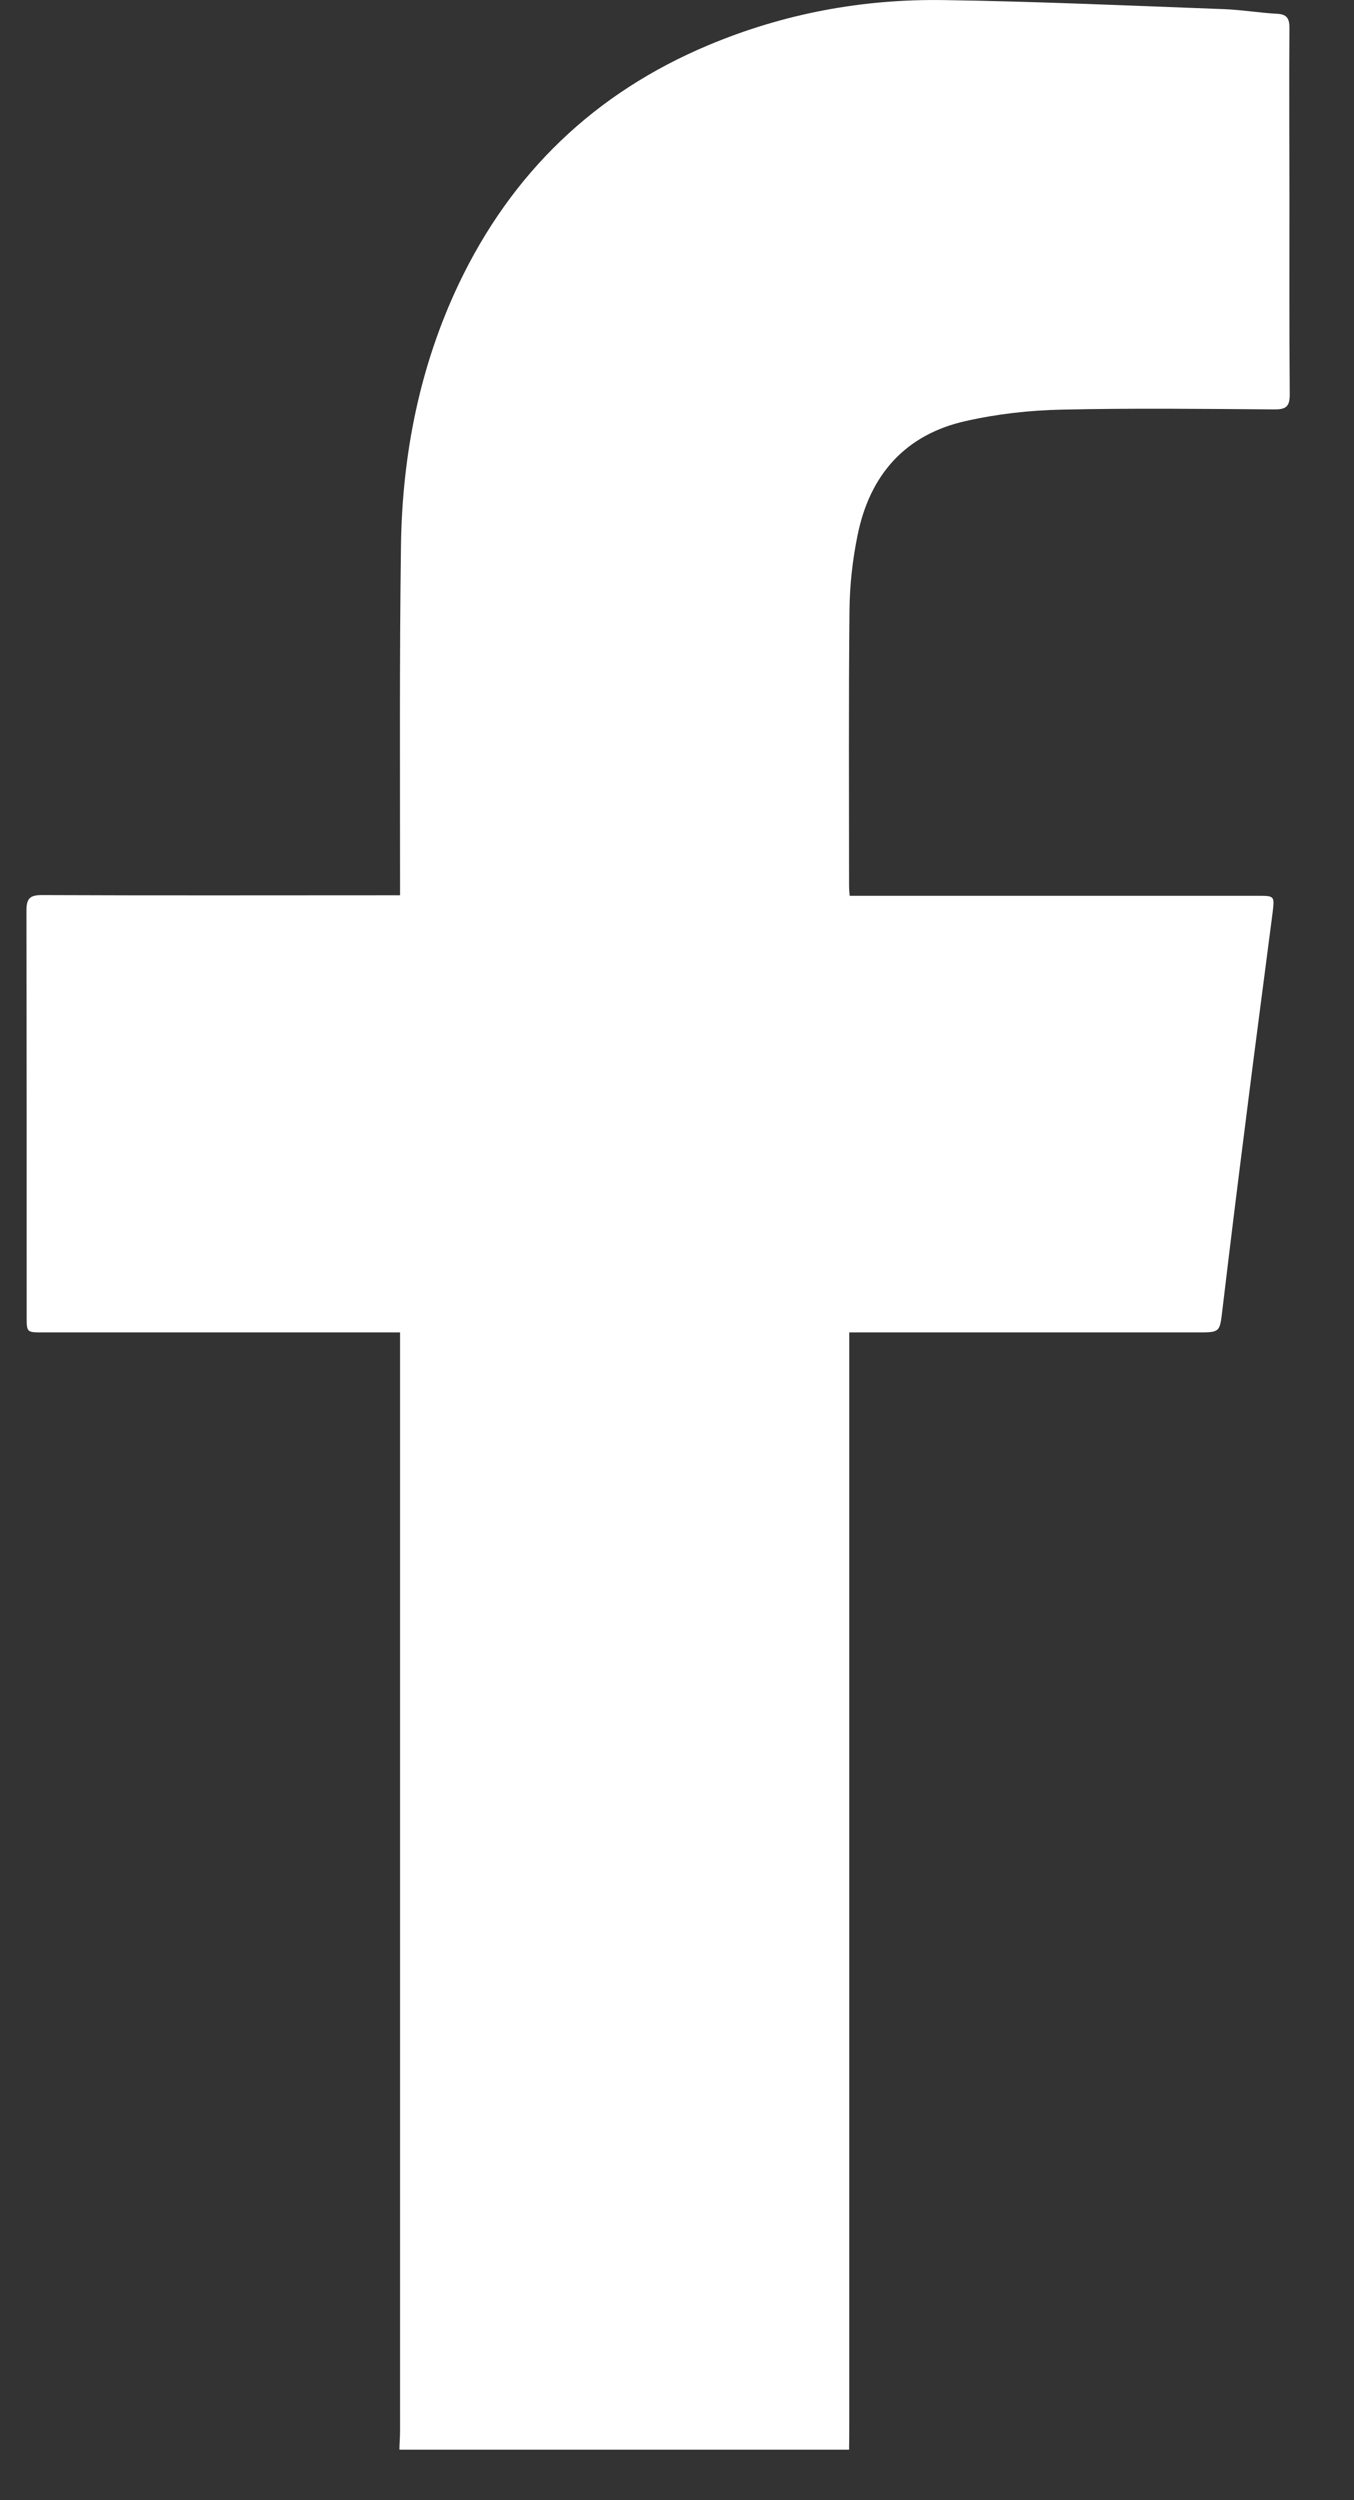 <svg width="13" height="24" viewBox="0 0 13 24" fill="none" xmlns="http://www.w3.org/2000/svg">
<rect x="0" y="0" width="13" height="24" fill="#333333" stroke="none"/>
<path d="M3.835 23.513C3.835 23.456 3.841 23.397 3.841 23.34C3.841 19.868 3.841 16.395 3.841 12.923V12.79H3.694C2.599 12.79 1.504 12.79 0.409 12.79C0.258 12.79 0.256 12.79 0.256 12.641C0.256 11.342 0.256 10.042 0.254 8.741C0.254 8.623 0.288 8.592 0.403 8.592C1.498 8.597 2.593 8.594 3.688 8.594H3.841C3.841 8.549 3.841 8.509 3.841 8.47C3.841 7.389 3.835 6.308 3.85 5.229C3.863 4.36 4.029 3.519 4.403 2.729C4.912 1.658 5.711 0.892 6.798 0.435C7.523 0.13 8.284 -0.012 9.068 0.001C9.964 0.014 10.86 0.055 11.758 0.088C11.925 0.095 12.091 0.123 12.257 0.132C12.35 0.136 12.38 0.171 12.38 0.265C12.376 0.804 12.38 1.342 12.38 1.881C12.38 2.517 12.378 3.15 12.383 3.786C12.383 3.897 12.352 3.93 12.242 3.93C11.562 3.925 10.88 3.917 10.199 3.932C9.89 3.938 9.577 3.973 9.275 4.041C8.692 4.17 8.348 4.559 8.232 5.146C8.184 5.382 8.158 5.624 8.156 5.865C8.147 6.745 8.152 7.627 8.152 8.507C8.152 8.533 8.154 8.56 8.158 8.599H8.307C9.562 8.599 10.817 8.599 12.072 8.599C12.236 8.599 12.238 8.599 12.219 8.756C12.13 9.448 12.037 10.141 11.951 10.833C11.877 11.412 11.806 11.99 11.737 12.569C11.711 12.79 11.715 12.79 11.497 12.79C10.432 12.79 9.368 12.79 8.303 12.79H8.154V12.958C8.154 16.393 8.154 19.826 8.154 23.262C8.154 23.347 8.154 23.43 8.152 23.515H3.839L3.835 23.513Z" fill="white"/>
</svg>
